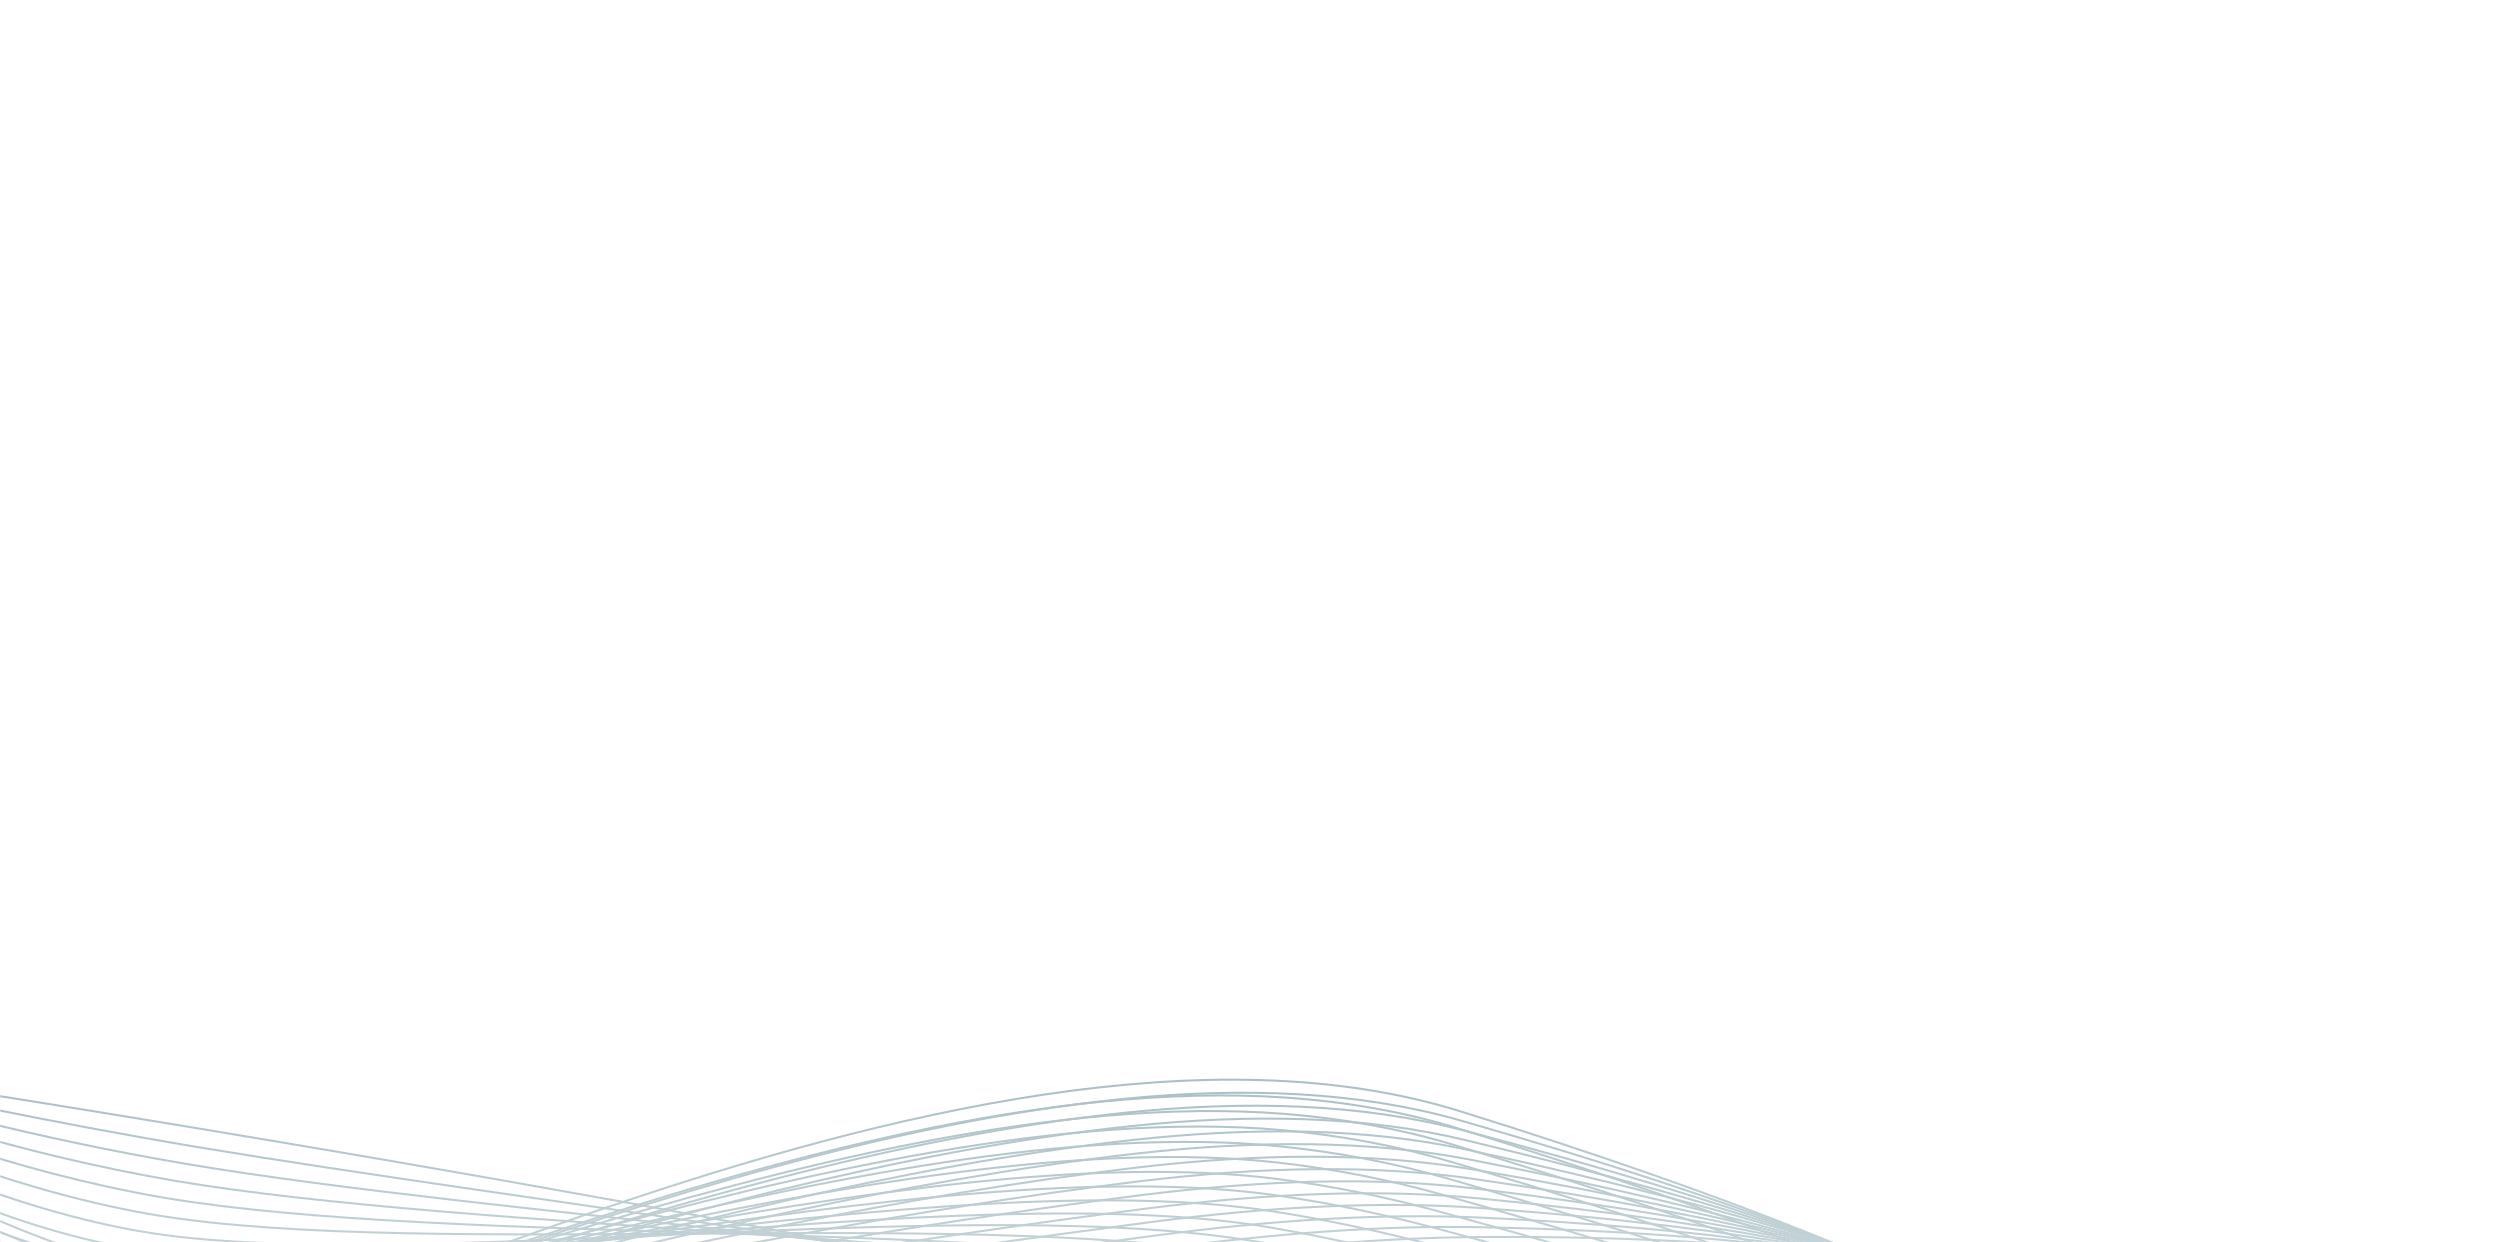 <svg xmlns="http://www.w3.org/2000/svg" width="1600" height="795" viewBox="0 0 1600 795" fill="none"><mask id="mask0_85_14" style="mask-type:alpha" maskUnits="userSpaceOnUse" x="0" y="0" width="1600" height="795"><rect width="1600" height="795" fill="url(#paint0_linear_85_14)"></rect></mask><g mask="url(#mask0_85_14)"><path d="M1392.96 856.319C1392.96 856.319 1279 754.043 745.796 834.98C212.589 915.917 -72.9 771.021 -132.555 694.31" stroke="#0D4A5C" stroke-width="1.321" stroke-miterlimit="10"></path><path d="M1390.81 858.797C1390.81 858.797 1309.34 784.58 953.566 804.058C892.007 807.354 822.351 814.586 744.021 826.2C426.574 873.338 189.695 854.649 48.116 806.686C-49.585 773.961 -112.288 728.349 -134.763 699.453" stroke="#0D4A5C" stroke-width="1.321" stroke-miterlimit="10"></path><path d="M1388.66 861.269C1388.66 861.269 1308.6 787.23 952.294 797.871C890.437 799.576 820.475 806.097 742.238 817.427C426.269 863.294 182.975 857.845 46.02 812.639C-50.928 780.638 -116.003 731.574 -136.98 704.602" stroke="#0D4A5C" stroke-width="1.321" stroke-miterlimit="10"></path><path d="M1386.51 863.742C1386.51 863.742 1307.87 789.888 951.016 791.678C888.86 791.791 818.593 797.602 740.455 808.641C425.963 853.243 176.156 861.299 43.917 818.572C-52.349 787.465 -119.725 734.772 -139.203 709.725" stroke="#0D4A5C" stroke-width="1.321" stroke-miterlimit="10"></path><path d="M1384.36 866.214C1384.36 866.214 1307.14 792.544 949.744 785.483C887.283 784.005 816.725 789.105 738.679 799.86C425.665 843.191 169.329 864.786 41.829 824.516C-53.755 794.319 -123.433 737.989 -141.412 714.867" stroke="#0D4A5C" stroke-width="1.321" stroke-miterlimit="10"></path><path d="M1382.2 868.693C1382.2 868.693 1306.36 795.989 948.462 779.296C885.695 776.369 814.838 780.617 736.885 791.088C425.348 833.147 162.477 868.317 39.722 830.462C-55.194 801.196 -127.159 741.207 -143.639 720.01" stroke="#0D4A5C" stroke-width="1.321" stroke-miterlimit="10"></path><path d="M1380.05 871.165C1380.05 871.165 1305.61 798.703 947.194 773.102C884.122 768.599 812.967 772.115 735.113 782.301C425.054 823.089 155.634 871.861 37.638 836.401C-56.611 808.079 -130.856 744.411 -145.844 725.147" stroke="#0D4A5C" stroke-width="1.321" stroke-miterlimit="10"></path><path d="M1377.9 873.637C1377.9 873.637 1304.86 801.394 945.919 766.907C882.542 760.819 811.088 763.618 733.327 773.52C424.745 813.044 148.761 875.441 35.539 842.346C-58.056 814.983 -134.574 747.628 -148.064 730.289" stroke="#0D4A5C" stroke-width="1.321" stroke-miterlimit="10"></path><path d="M1375.75 876.116C1375.75 876.116 1304.11 804.059 944.652 760.721C880.976 753.042 809.224 755.13 731.555 764.741C424.451 802.993 141.896 879.057 33.448 848.285C-59.494 821.91 -138.286 750.84 -150.276 735.425" stroke="#0D4A5C" stroke-width="1.321" stroke-miterlimit="10"></path><path d="M1373.6 878.588C1373.6 878.588 1303.36 806.687 943.369 754.533C879.388 745.263 807.338 746.641 729.761 755.968C424.134 792.949 134.995 882.716 31.341 854.238C-60.961 828.871 -142.011 754.058 -152.503 740.575" stroke="#0D4A5C" stroke-width="1.321" stroke-miterlimit="10"></path><path d="M1371.45 881.06C1371.45 881.06 1302.61 809.294 942.098 748.339C877.811 737.471 805.463 738.146 727.985 747.188C423.836 782.898 128.105 886.402 29.253 860.176C-62.417 835.854 -145.72 757.268 -154.705 745.711" stroke="#0D4A5C" stroke-width="1.321" stroke-miterlimit="10"></path><path d="M1369.29 883.533C1369.29 883.533 1301.87 811.873 940.819 742.146C876.234 729.672 803.58 729.651 726.195 738.402C423.524 772.847 121.193 890.125 27.15 866.115C-63.895 842.873 -149.442 760.48 -156.929 750.847" stroke="#0D4A5C" stroke-width="1.321" stroke-miterlimit="10"></path><path d="M1367.15 886.012C1367.15 886.012 1301.29 813.798 939.555 735.959C874.694 721.766 801.713 721.162 724.427 729.629C423.233 762.802 114.289 893.897 25.07 872.061C-65.365 849.934 -153.142 763.698 -159.13 755.99" stroke="#0D4A5C" stroke-width="1.321" stroke-miterlimit="10"></path><path d="M1365 888.484C1365 888.484 1300.56 816.447 938.281 729.764C873.121 713.98 799.841 712.666 722.641 720.849C422.924 752.751 107.36 897.697 22.964 878.006C-66.867 857.044 -156.868 766.908 -161.357 761.133" stroke="#0D4A5C" stroke-width="1.321" stroke-miterlimit="10"></path><path d="M1362.85 890.956C1362.85 890.956 1299.83 819.104 937.009 723.57C871.551 706.195 797.966 704.17 720.865 712.062C422.626 742.692 100.434 901.533 20.875 883.938C-68.358 864.204 -160.568 770.112 -163.566 766.262" stroke="#0D4A5C" stroke-width="1.321" stroke-miterlimit="10"></path><path d="M1360.7 893.434C1360.7 893.434 1299.1 821.767 935.731 717.389C869.967 698.423 796.084 695.688 719.075 703.296C422.314 732.661 93.494 905.439 18.773 889.896C-69.879 871.463 -164.291 773.343 -165.789 771.411" stroke="#0D4A5C" stroke-width="1.321" stroke-miterlimit="10"></path><path d="M1358.54 895.906C1358.54 895.906 1298.37 824.417 934.459 711.195C614.775 611.732 104.76 912.891 16.684 895.835C-71.399 878.78 -167.999 776.547 -167.999 776.547" stroke="#0D4A5C" stroke-width="1.321" stroke-miterlimit="10"></path><path d="M1353.34 896.973C1352.02 896.234 1283.14 829.817 932.08 721.851C897.443 711.331 860.797 705.037 822.978 702.452C520.697 681.766 111.168 901.562 24.03 885.06C-65.154 867.977 -160.362 771.412 -160.362 771.412" stroke="#0D4A5C" stroke-width="1.321" stroke-miterlimit="10"></path><path d="M1348.14 898.037C1345.49 896.56 1268.26 834.085 929.69 732.505C895.266 722.177 859.025 715.798 821.923 712.871C532.713 690.069 127.162 892.077 31.371 874.283C-58.907 857.171 -152.729 766.268 -152.729 766.268" stroke="#0D4A5C" stroke-width="1.321" stroke-miterlimit="10"></path><path d="M1342.94 899.104C1338.96 896.888 1253.16 839.023 927.311 743.162C893.079 733.089 857.263 726.568 820.879 723.3C544.739 698.488 143.116 882.851 38.717 863.509C-52.698 846.574 -145.1 761.134 -145.1 761.134" stroke="#0D4A5C" stroke-width="1.321" stroke-miterlimit="10"></path><path d="M1337.74 900.169C1332.43 897.214 1238.04 844.037 924.928 753.816C890.888 744.006 855.498 737.35 819.832 733.728C556.776 707.011 159.103 873.431 46.059 852.732C-46.464 835.797 -137.466 755.99 -137.466 755.99" stroke="#0D4A5C" stroke-width="1.321" stroke-miterlimit="10"></path><path d="M1332.54 901.234C1325.91 897.54 1222.89 849.13 922.545 764.471C888.697 754.931 853.734 748.14 818.792 744.155C568.821 715.649 175.097 863.998 53.415 841.963C-40.209 825.007 -129.819 750.854 -129.819 750.854" stroke="#0D4A5C" stroke-width="1.321" stroke-miterlimit="10"></path><path d="M1327.34 902.3C1319.38 897.868 1207.72 854.302 920.162 775.127C886.499 765.857 851.976 758.938 817.744 754.577C580.865 724.415 191.084 854.544 60.757 831.181C-33.961 814.203 -122.186 745.712 -122.186 745.712" stroke="#0D4A5C" stroke-width="1.321" stroke-miterlimit="10"></path><path d="M1322.14 903.365C1312.86 898.194 1192.52 859.551 917.783 785.782C884.304 776.796 850.222 769.749 816.701 765.004C592.906 733.316 207.081 845.081 68.102 820.404C-27.716 803.391 -114.549 740.568 -114.549 740.568" stroke="#0D4A5C" stroke-width="1.321" stroke-miterlimit="10"></path><path d="M1316.95 904.43C1306.33 898.52 1177.3 864.878 915.408 796.436C882.114 787.734 848.472 780.581 815.661 775.431C604.951 742.357 223.09 835.612 75.459 809.634C-21.454 792.579 -106.908 735.439 -106.908 735.439" stroke="#0D4A5C" stroke-width="1.321" stroke-miterlimit="10"></path><path d="M1311.74 905.496C1299.8 898.847 1162.04 870.298 913.018 807.091C879.901 798.688 846.7 791.428 814.606 785.852C616.959 751.542 239.076 826.129 82.793 798.851C-15.213 781.746 -99.283 730.289 -99.283 730.289" stroke="#0D4A5C" stroke-width="1.321" stroke-miterlimit="10"></path><path d="M1306.54 906.562C1293.28 899.174 1146.77 875.804 910.639 817.754C877.7 809.656 844.946 802.304 813.57 796.287C628.972 760.898 255.088 816.639 90.146 788.083C-8.955 770.928 -91.639 725.153 -91.639 725.153" stroke="#0D4A5C" stroke-width="1.321" stroke-miterlimit="10"></path><path d="M1301.34 907.62C1286.75 899.493 1131.48 881.387 908.259 828.402C875.498 820.624 843.185 813.193 812.526 806.708C640.949 770.402 271.143 806.822 97.498 777.307C-2.668 759.917 -83.995 720.017 -83.995 720.017" stroke="#0D4A5C" stroke-width="1.321" stroke-miterlimit="10"></path><path d="M1296.14 908.686C1280.23 899.821 1116.16 887.077 905.873 839.058C873.282 831.614 841.402 824.127 811.475 817.137C652.876 780.092 287.133 797.347 104.837 766.532C3.57 749.107 -76.365 714.875 -76.365 714.875" stroke="#0D4A5C" stroke-width="1.321" stroke-miterlimit="10"></path><path d="M1290.95 909.751C1273.71 900.147 1100.84 892.859 903.494 849.713C871.074 842.623 839.62 835.094 810.431 827.557C664.761 789.958 303.137 787.87 112.182 755.755C9.821 738.302 -68.729 709.739 -68.729 709.739" stroke="#0D4A5C" stroke-width="1.321" stroke-miterlimit="10"></path><path d="M1285.75 910.817C1267.18 900.474 1085.49 898.734 901.115 860.368C868.858 853.655 837.823 846.111 809.395 837.985C676.567 800.01 319.142 778.394 119.535 744.979C16.073 727.491 -61.092 704.596 -61.092 704.596" stroke="#0D4A5C" stroke-width="1.321" stroke-miterlimit="10"></path><path d="M1280.55 911.882C1260.65 900.8 1070.13 904.714 898.729 871.023C866.628 864.715 835.991 857.192 808.344 848.412C688.267 810.259 335.133 768.925 126.881 734.203C22.325 716.686 -53.455 699.453 -53.455 699.453" stroke="#0D4A5C" stroke-width="1.321" stroke-miterlimit="10"></path><path d="M1275.34 912.948C1249.84 898.741 967.124 915.569 807.296 858.834C647.468 802.098 -45.822 694.31 -45.822 694.31" stroke="#0D4A5C" stroke-width="1.321" stroke-miterlimit="10"></path></g><defs><linearGradient id="paint0_linear_85_14" x1="800" y1="0" x2="800" y2="830.007" gradientUnits="userSpaceOnUse"><stop stop-color="#E9F1FF"></stop><stop offset="1" stop-color="#E9F1FF" stop-opacity="0.22"></stop></linearGradient></defs></svg>